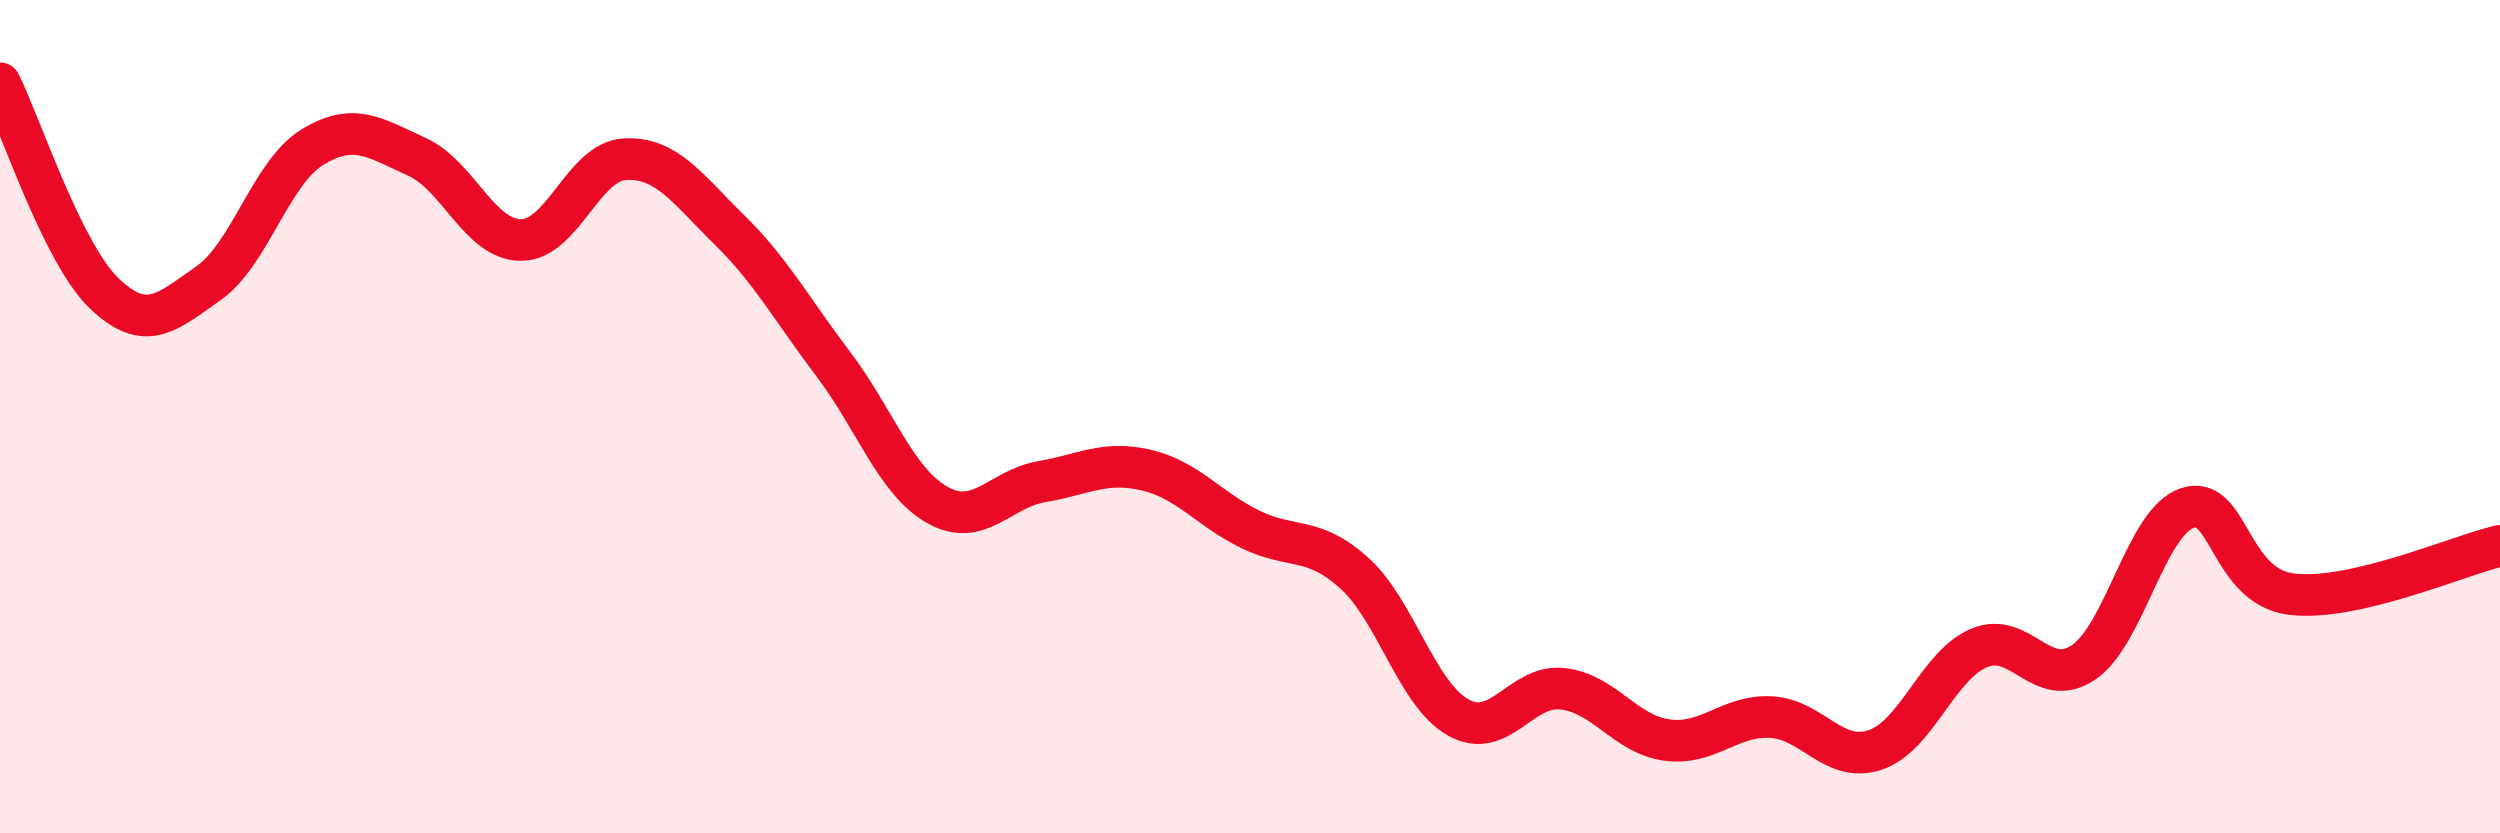 
    <svg width="60" height="20" viewBox="0 0 60 20" xmlns="http://www.w3.org/2000/svg">
      <path
        d="M 0,2 C 0.5,3.01 1.5,6.08 2.5,7.04 C 3.5,8 4,7.5 5,6.8 C 6,6.1 6.5,4.14 7.5,3.53 C 8.5,2.92 9,3.31 10,3.76 C 11,4.21 11.5,5.75 12.5,5.76 C 13.5,5.77 14,3.87 15,3.82 C 16,3.77 16.5,4.53 17.5,5.51 C 18.5,6.49 19,7.42 20,8.74 C 21,10.06 21.5,11.56 22.5,12.12 C 23.5,12.68 24,11.73 25,11.56 C 26,11.39 26.5,11.05 27.5,11.28 C 28.5,11.51 29,12.21 30,12.7 C 31,13.19 31.5,12.85 32.5,13.75 C 33.5,14.65 34,16.66 35,17.22 C 36,17.78 36.5,16.42 37.5,16.53 C 38.5,16.64 39,17.62 40,17.76 C 41,17.9 41.5,17.16 42.5,17.21 C 43.5,17.26 44,18.33 45,18 C 46,17.67 46.5,15.97 47.5,15.55 C 48.5,15.13 49,16.57 50,15.9 C 51,15.23 51.5,12.52 52.5,12.19 C 53.5,11.86 53.5,14.08 55,14.26 C 56.5,14.44 59,13.33 60,13.1L60 20L0 20Z"
        fill="#EB0A25"
        opacity="0.1"
        stroke-linecap="round"
        stroke-linejoin="round"
      />
      <path
        d="M 0,2 C 0.5,3.01 1.5,6.08 2.5,7.04 C 3.5,8 4,7.5 5,6.8 C 6,6.1 6.5,4.14 7.5,3.53 C 8.5,2.92 9,3.31 10,3.76 C 11,4.21 11.5,5.75 12.5,5.76 C 13.5,5.77 14,3.87 15,3.82 C 16,3.77 16.5,4.53 17.5,5.51 C 18.5,6.49 19,7.42 20,8.74 C 21,10.06 21.5,11.56 22.5,12.12 C 23.5,12.68 24,11.73 25,11.56 C 26,11.39 26.5,11.05 27.5,11.28 C 28.5,11.51 29,12.21 30,12.7 C 31,13.19 31.5,12.85 32.5,13.75 C 33.5,14.65 34,16.66 35,17.22 C 36,17.78 36.5,16.42 37.5,16.53 C 38.5,16.64 39,17.62 40,17.76 C 41,17.9 41.5,17.16 42.5,17.21 C 43.5,17.26 44,18.33 45,18 C 46,17.67 46.5,15.97 47.5,15.55 C 48.5,15.13 49,16.57 50,15.9 C 51,15.23 51.5,12.52 52.5,12.19 C 53.5,11.86 53.5,14.08 55,14.26 C 56.5,14.44 59,13.33 60,13.1"
        stroke="#EB0A25"
        stroke-width="1"
        fill="none"
        stroke-linecap="round"
        stroke-linejoin="round"
      />
    </svg>
  